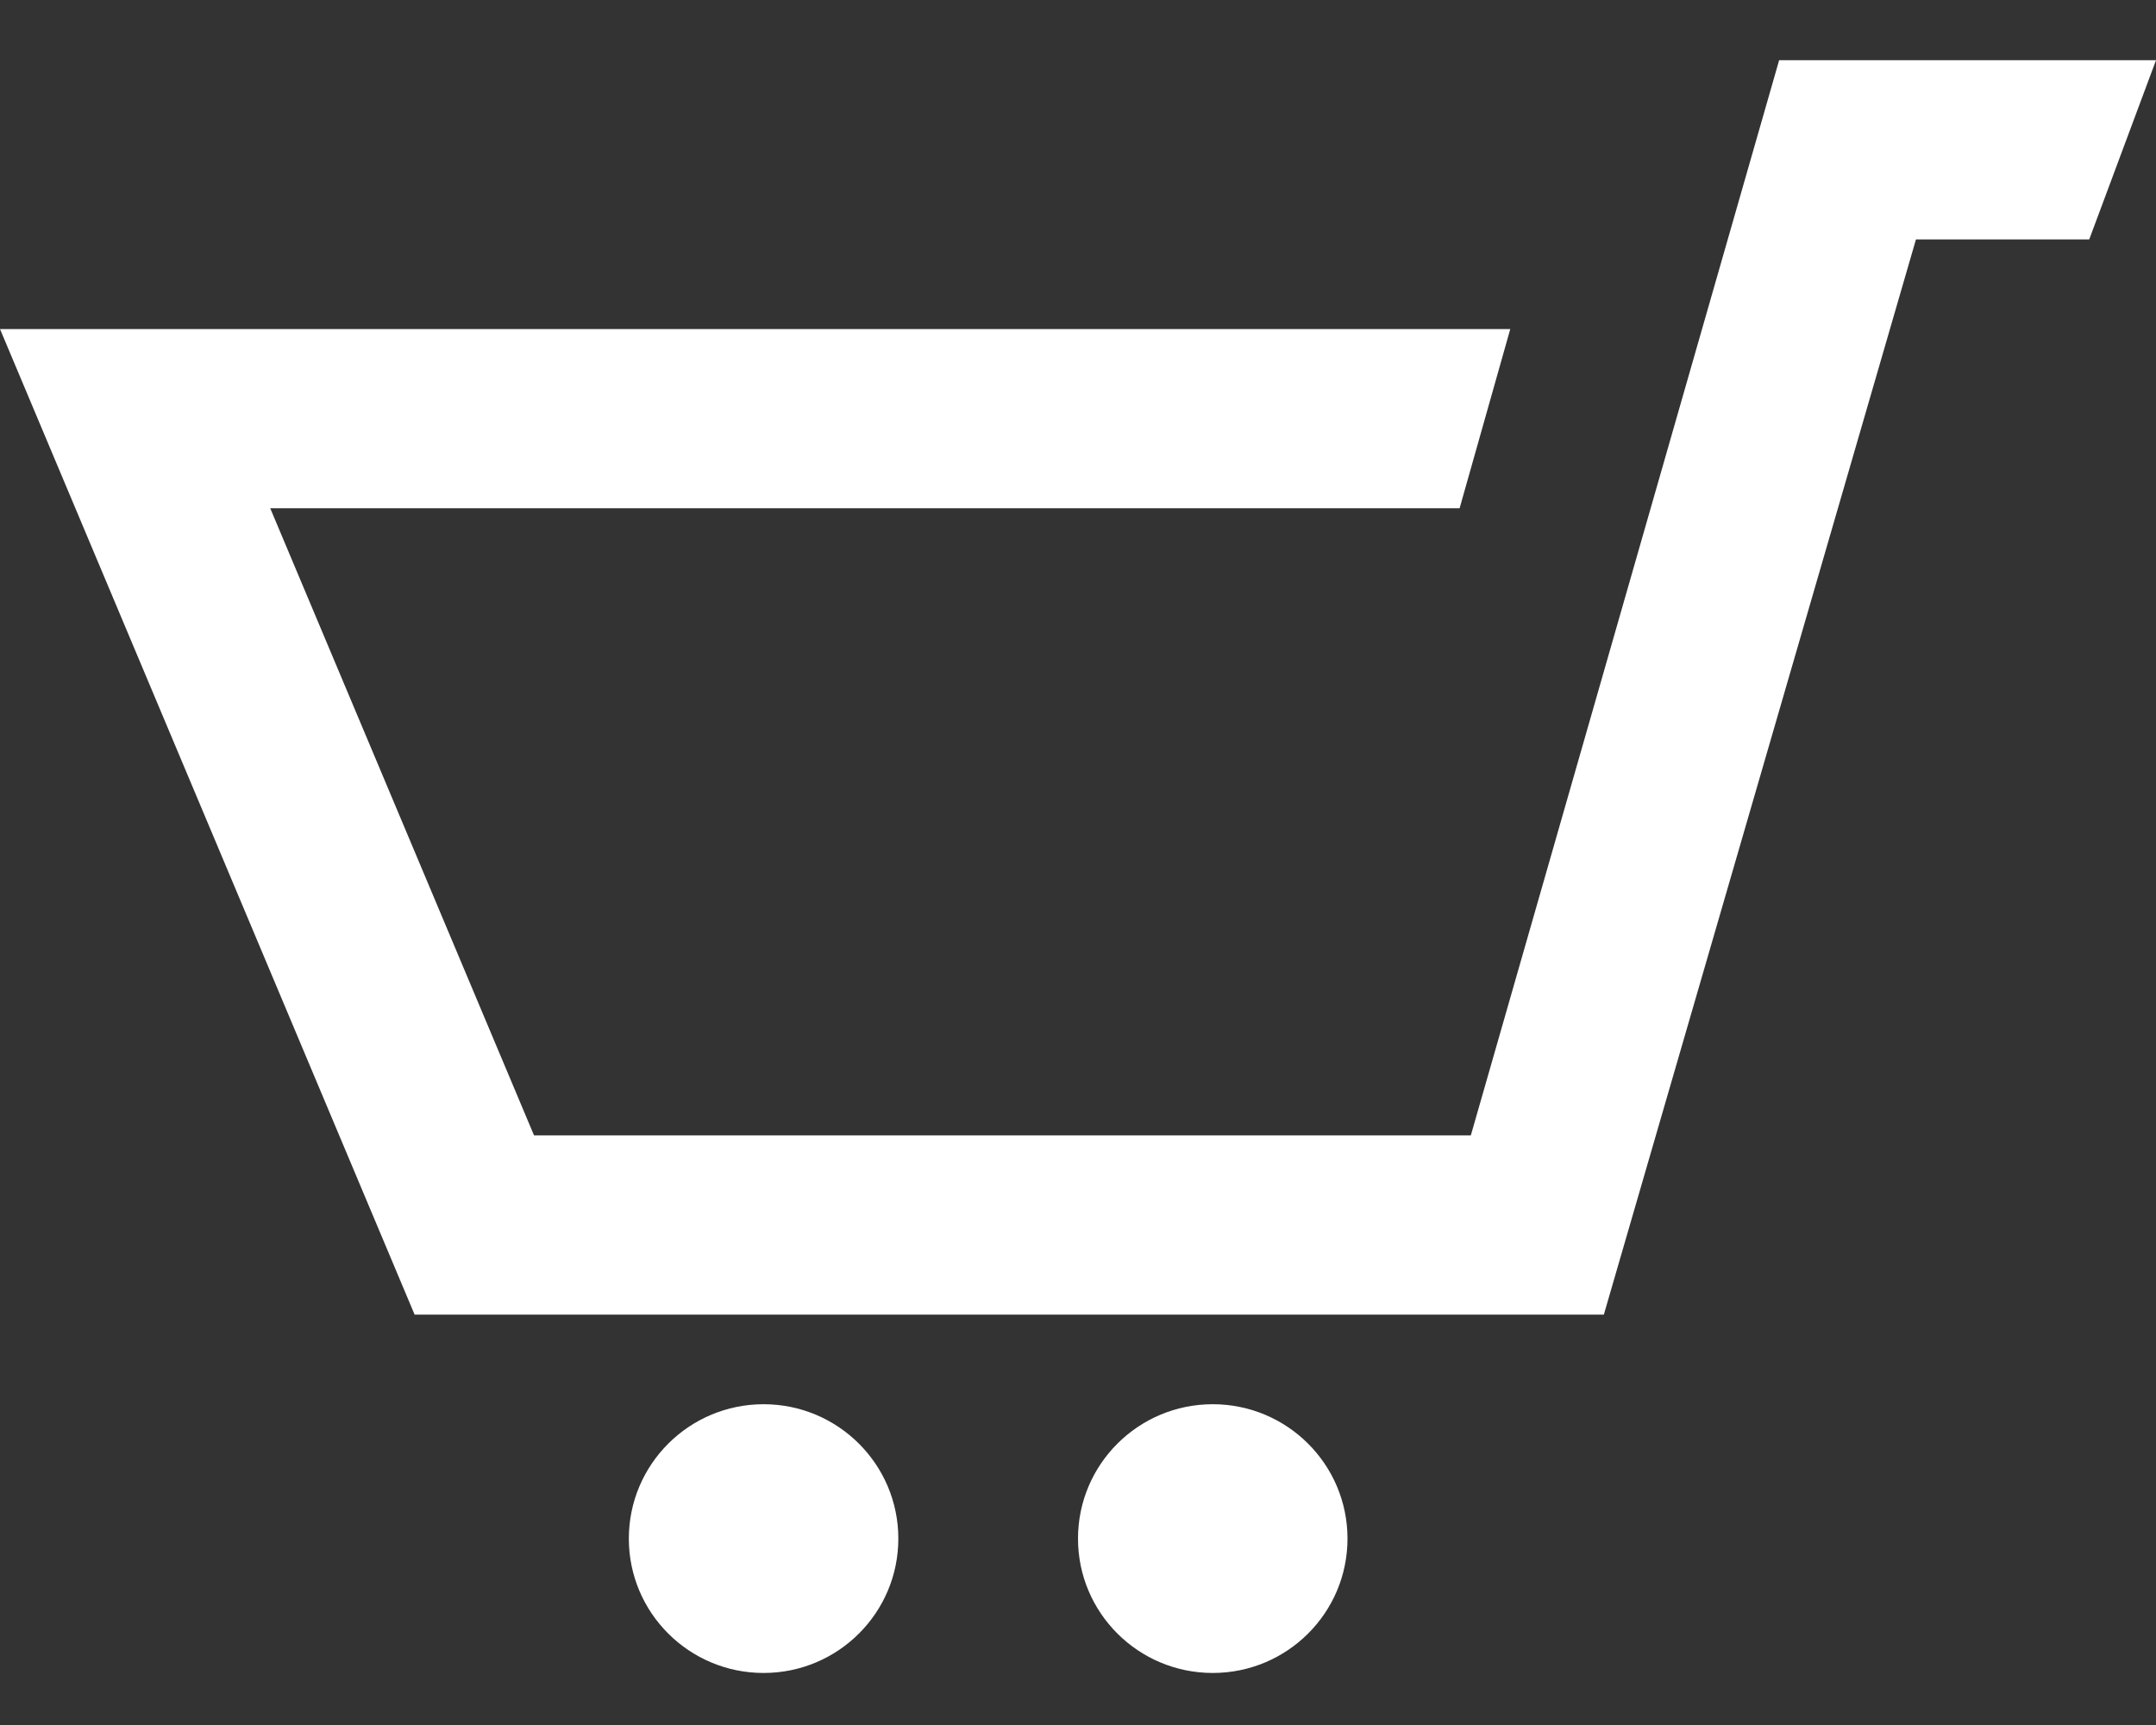 <svg width="30" height="24" viewBox="0 0 30 24" fill="none" xmlns="http://www.w3.org/2000/svg">
<rect x="0" y="0" width="30" height="24" fill="#333333" stroke="none"/>
<path d="M30 0.838L29.071 3.331H26.66L22.317 18.29H5.769L0 4.578H21.015L20.31 7.071H3.76L7.431 15.797H20.466L24.756 0.838H30ZM10.625 19.537C9.59 19.537 8.75 20.374 8.75 21.407C8.75 22.44 9.59 23.276 10.625 23.276C11.66 23.276 12.5 22.44 12.5 21.407C12.5 20.374 11.66 19.537 10.625 19.537ZM19.25 10.811L16.875 19.537C15.84 19.537 15 20.373 15 21.407C15 22.44 15.84 23.276 16.875 23.276C17.91 23.276 18.75 22.44 18.75 21.407C18.75 20.374 17.91 19.537 16.875 19.537L19.25 10.811Z" fill="white"/>
</svg>

